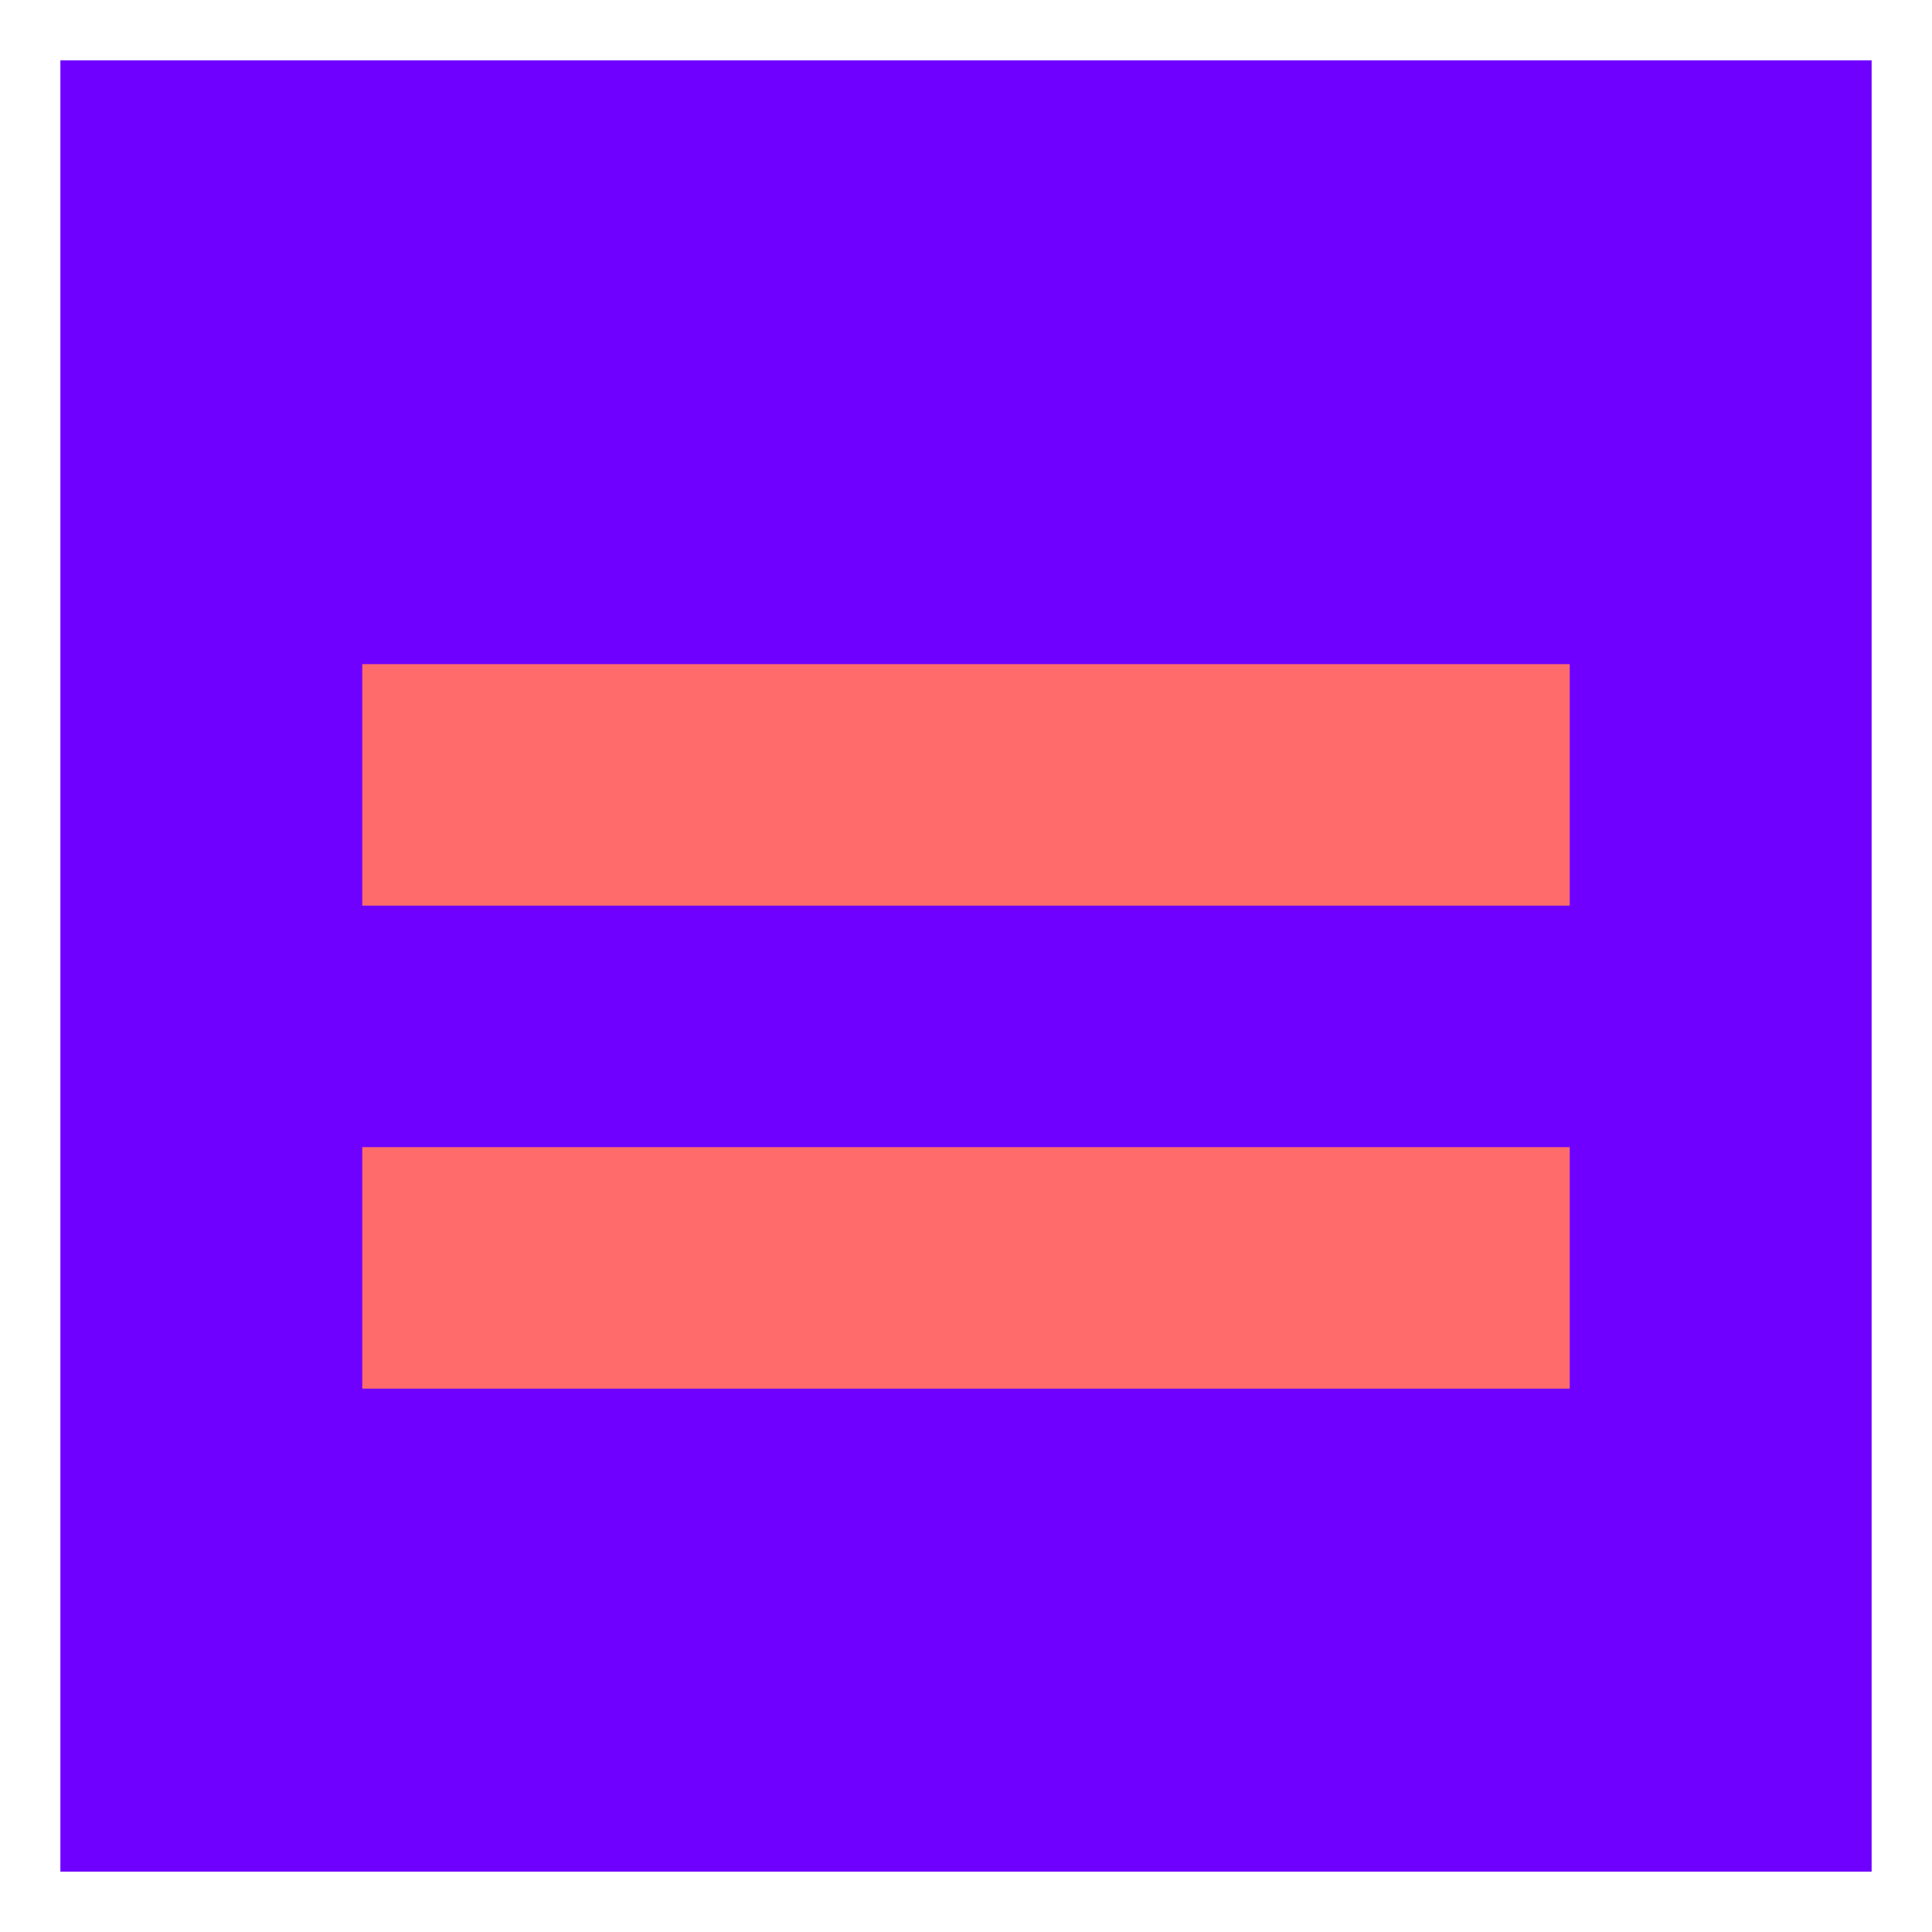 <?xml version="1.0" encoding="UTF-8"?>
<svg width="32" height="32" viewBox="0 0 32 32" xmlns="http://www.w3.org/2000/svg">
  <rect x="1" y="1" width="30" height="30" fill="#6F00FF" />
  <rect x="6" y="11" width="20" height="4" fill="#FF6B6B" />
  <rect x="6" y="19" width="20" height="4" fill="#FF6B6B" />
</svg> 